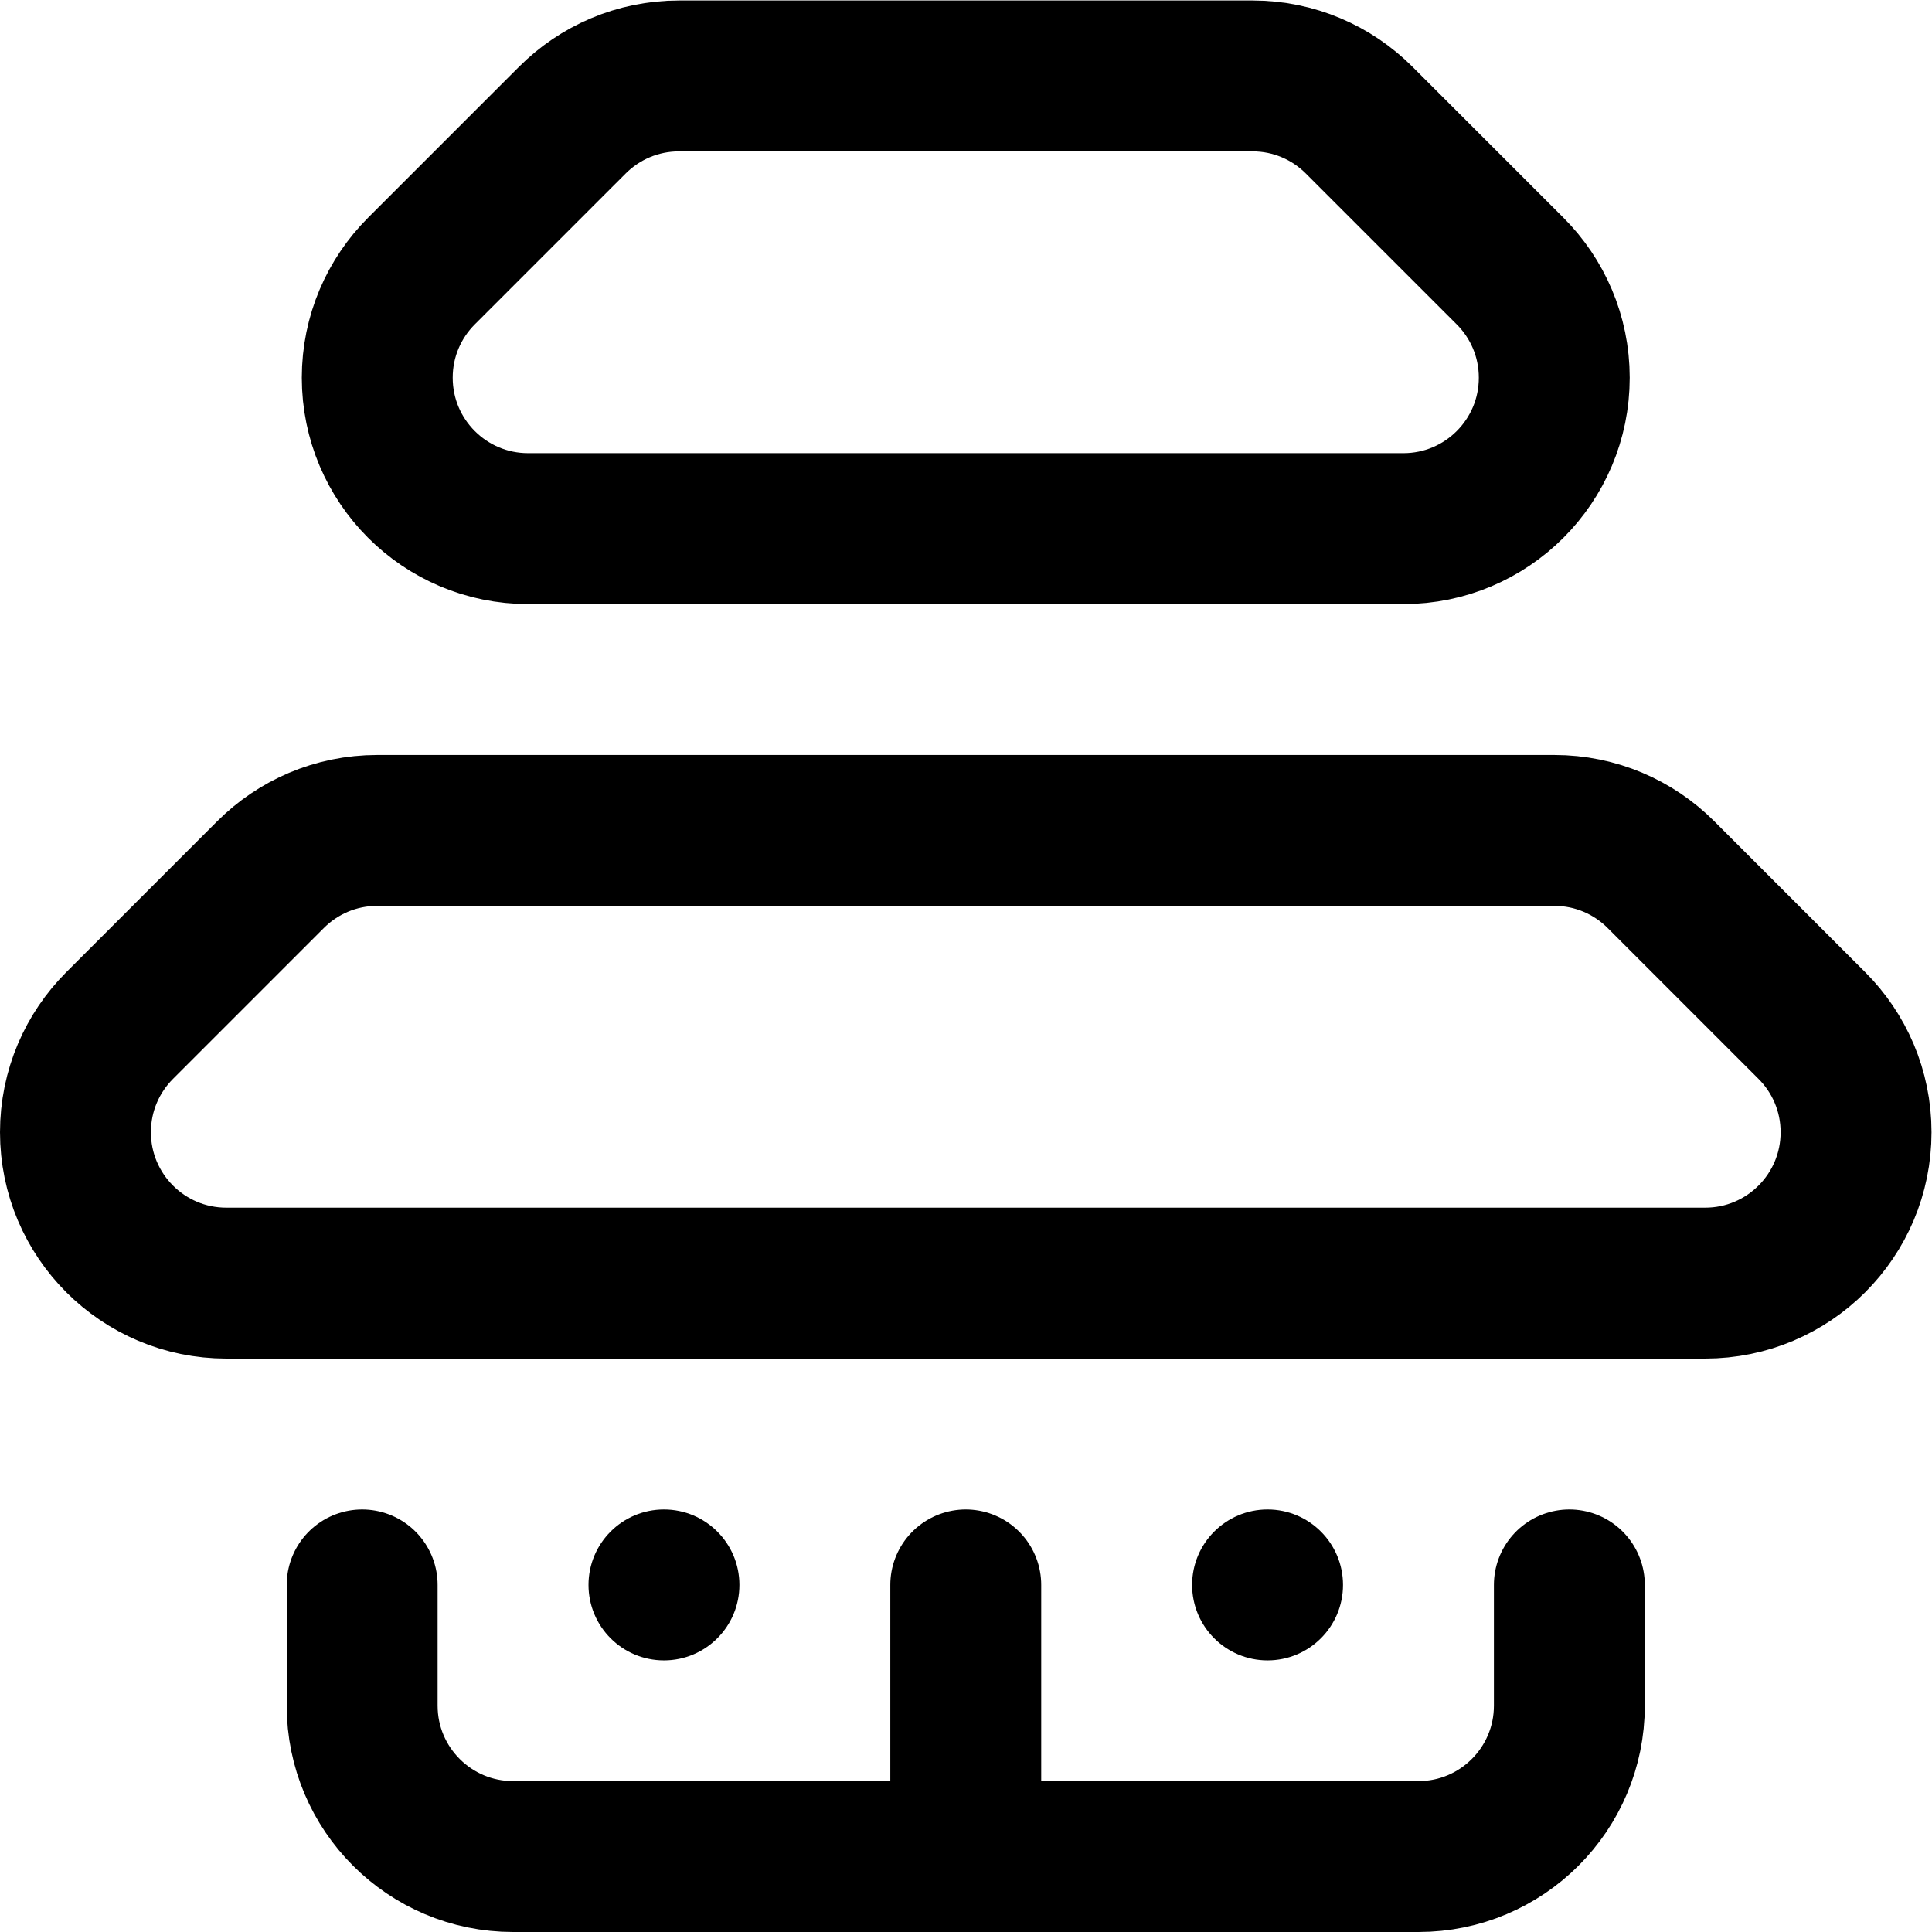 <svg xmlns="http://www.w3.org/2000/svg" viewBox="0 0 682.667 682.667" height="682.667" width="682.667" xml:space="preserve" id="svg1131" version="1.1"><defs id="defs1135"><clipPath id="clipPath1145" clipPathUnits="userSpaceOnUse"><path id="path1143" d="M 0,512 H 512 V 0 H 0 Z"></path></clipPath></defs><g transform="matrix(1.333,0,0,-1.333,0,682.667)" id="g1137"><g id="g1139"><g clip-path="url(#clipPath1145)" id="g1141"><g transform="translate(316,92)" id="g1147"><path id="path1149" style="fill:#000000;fill-opacity:1;fill-rule:nonzero;stroke:none" d="M 0,0 C 0,11.046 8.954,20 20,20 31.046,20 40,11.046 40,0 40,-11.046 31.046,-20 20,-20 8.954,-20 0,-11.046 0,0"></path></g><g transform="translate(156,92)" id="g1151"><path id="path1153" style="fill:#000000;fill-opacity:1;fill-rule:nonzero;stroke:none" d="M 0,0 C 0,11.046 8.954,20 20,20 31.046,20 40,11.046 40,0 40,-11.046 31.046,-20 20,-20 8.954,-20 0,-11.046 0,0"></path></g><g transform="translate(440.283,280.284)" id="g1155"><path id="path1157" style="fill:none;stroke:#000000;stroke-width:40;stroke-linecap:round;stroke-linejoin:round;stroke-miterlimit:10;stroke-dasharray:none;stroke-opacity:1" d="m 0,0 40,-40 c 7.239,-7.239 11.717,-17.239 11.717,-28.284 0,-22.091 -17.908,-40 -40,-40 -22.092,0 0,0 0,0 h -392 c 0,0 22.091,0 0,0 -22.092,0 -40,17.909 -40,40 0,11.045 4.477,21.045 11.716,28.284 7.239,7.239 0,0 0,0 l 40,40 c 7.239,7.239 17.239,11.716 28.284,11.716 h 312 C -17.238,11.716 -7.238,7.239 0,0 7.239,-7.239 0,0 0,0 Z"></path></g><g transform="translate(360.283,480.284)" id="g1159"><path id="path1161" style="fill:none;stroke:#000000;stroke-width:40;stroke-linecap:round;stroke-linejoin:round;stroke-miterlimit:10;stroke-dasharray:none;stroke-opacity:1" d="m 0,0 40,-40 c 7.239,-7.239 11.717,-17.239 11.717,-28.284 0,-22.091 -17.908,-40 -40,-40 -22.092,0 0,0 0,0 h -232 c 0,0 22.091,0 0,0 -22.092,0 -40,17.909 -40,40 0,11.045 4.477,21.045 11.716,28.284 7.239,7.239 0,0 0,0 l 40,40 c 7.239,7.239 17.239,11.716 28.284,11.716 h 152 C -17.238,11.716 -7.238,7.239 0,0 7.239,-7.239 0,0 0,0 Z"></path></g><g transform="translate(416,92)" id="g1163"><path id="path1165" style="fill:none;stroke:#000000;stroke-width:40;stroke-linecap:round;stroke-linejoin:round;stroke-miterlimit:10;stroke-dasharray:none;stroke-opacity:1" d="m 0,0 v -32 c 0,-22.091 -17.908,-40 -40,-40 h -240 c -22.091,0 -40,17.909 -40,40 V 0"></path></g><g transform="translate(256,92)" id="g1167"><path id="path1169" style="fill:none;stroke:#000000;stroke-width:40;stroke-linecap:round;stroke-linejoin:round;stroke-miterlimit:10;stroke-dasharray:none;stroke-opacity:1" d="M 0,0 V -72"></path></g></g></g></g></svg>
